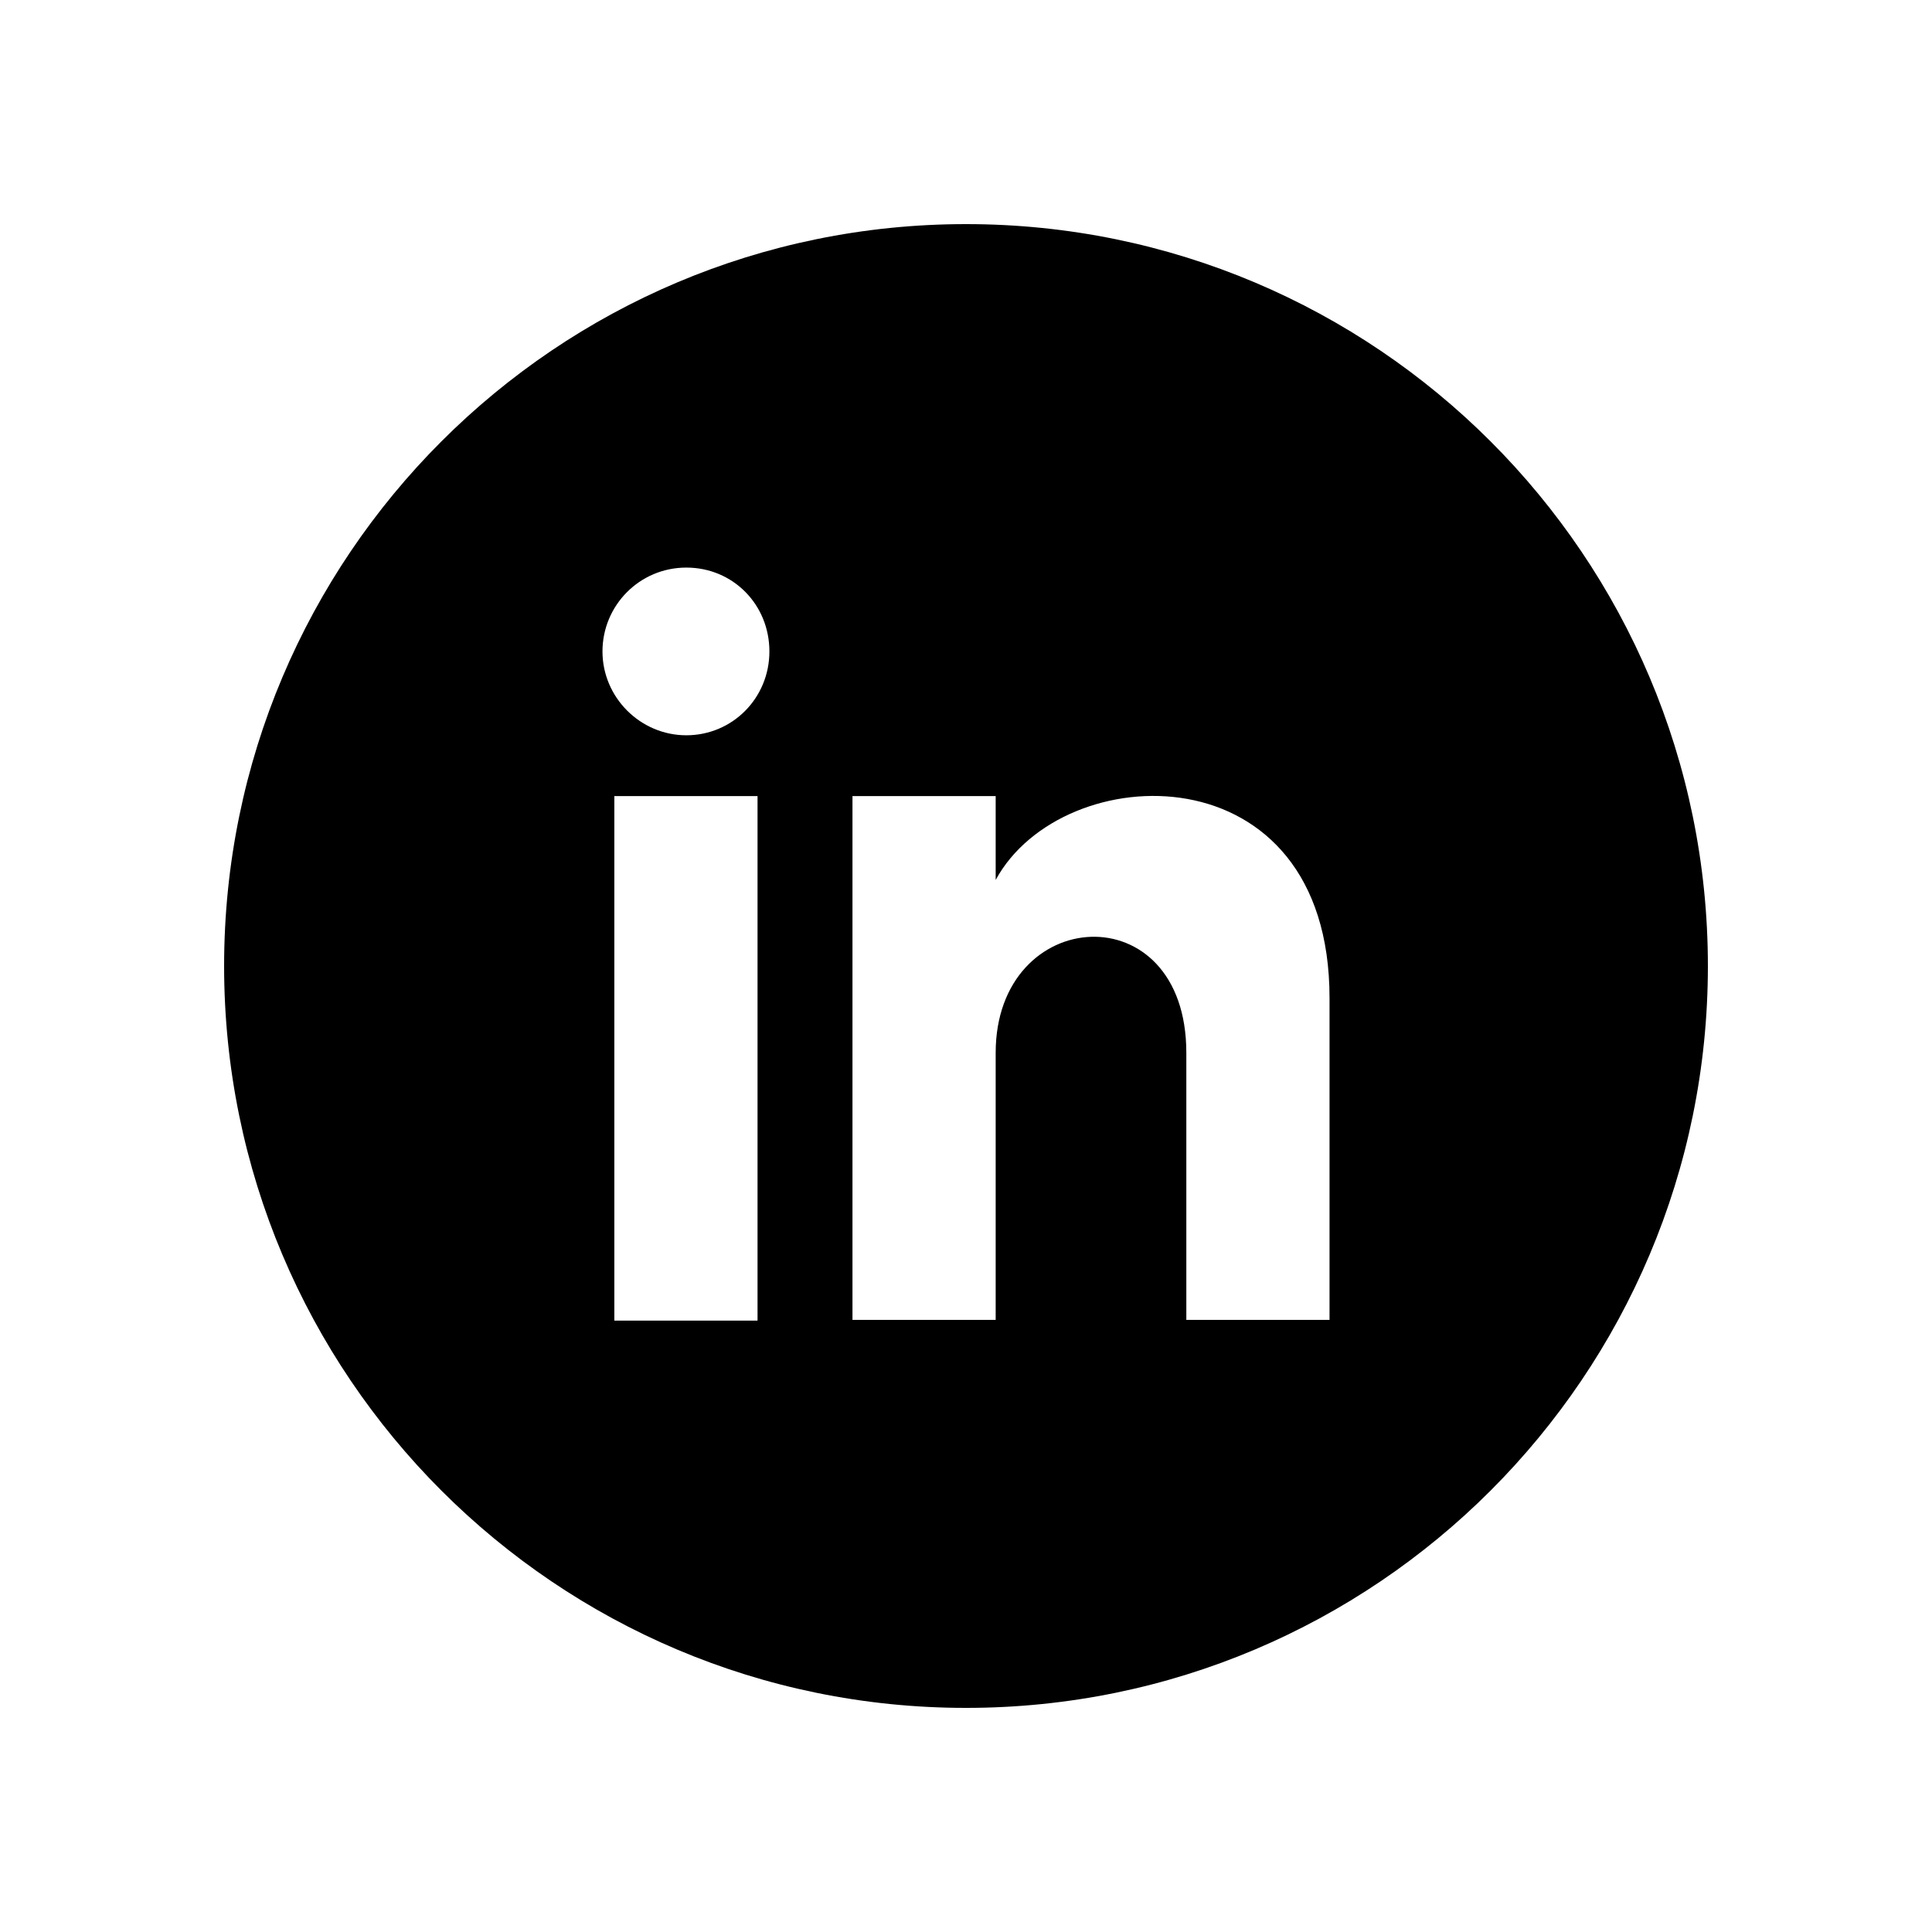 <?xml version="1.0" encoding="UTF-8"?><svg id="Layer_1" xmlns="http://www.w3.org/2000/svg" viewBox="0 0 500 500"><path d="M250,58c-106.04,0-192,85.96-192,192s85.96,192,192,192,192-85.96,192-192S356.04,58,250,58Zm-53.95,283.78h-37.06V206.03h37.06v135.74Zm-18.43-151.49c-11.9,0-21.7-9.79-21.7-21.7s9.6-21.7,21.7-21.7,21.5,9.6,21.5,21.7-9.6,21.7-21.5,21.7Zm166.46,151.3h-37.06v-69.12c0-41.66-49.34-38.4-49.34,0v69.12h-37.06V206.03h37.06v21.7c17.28-31.87,86.4-34.18,86.4,30.53v83.33Z"/></svg>